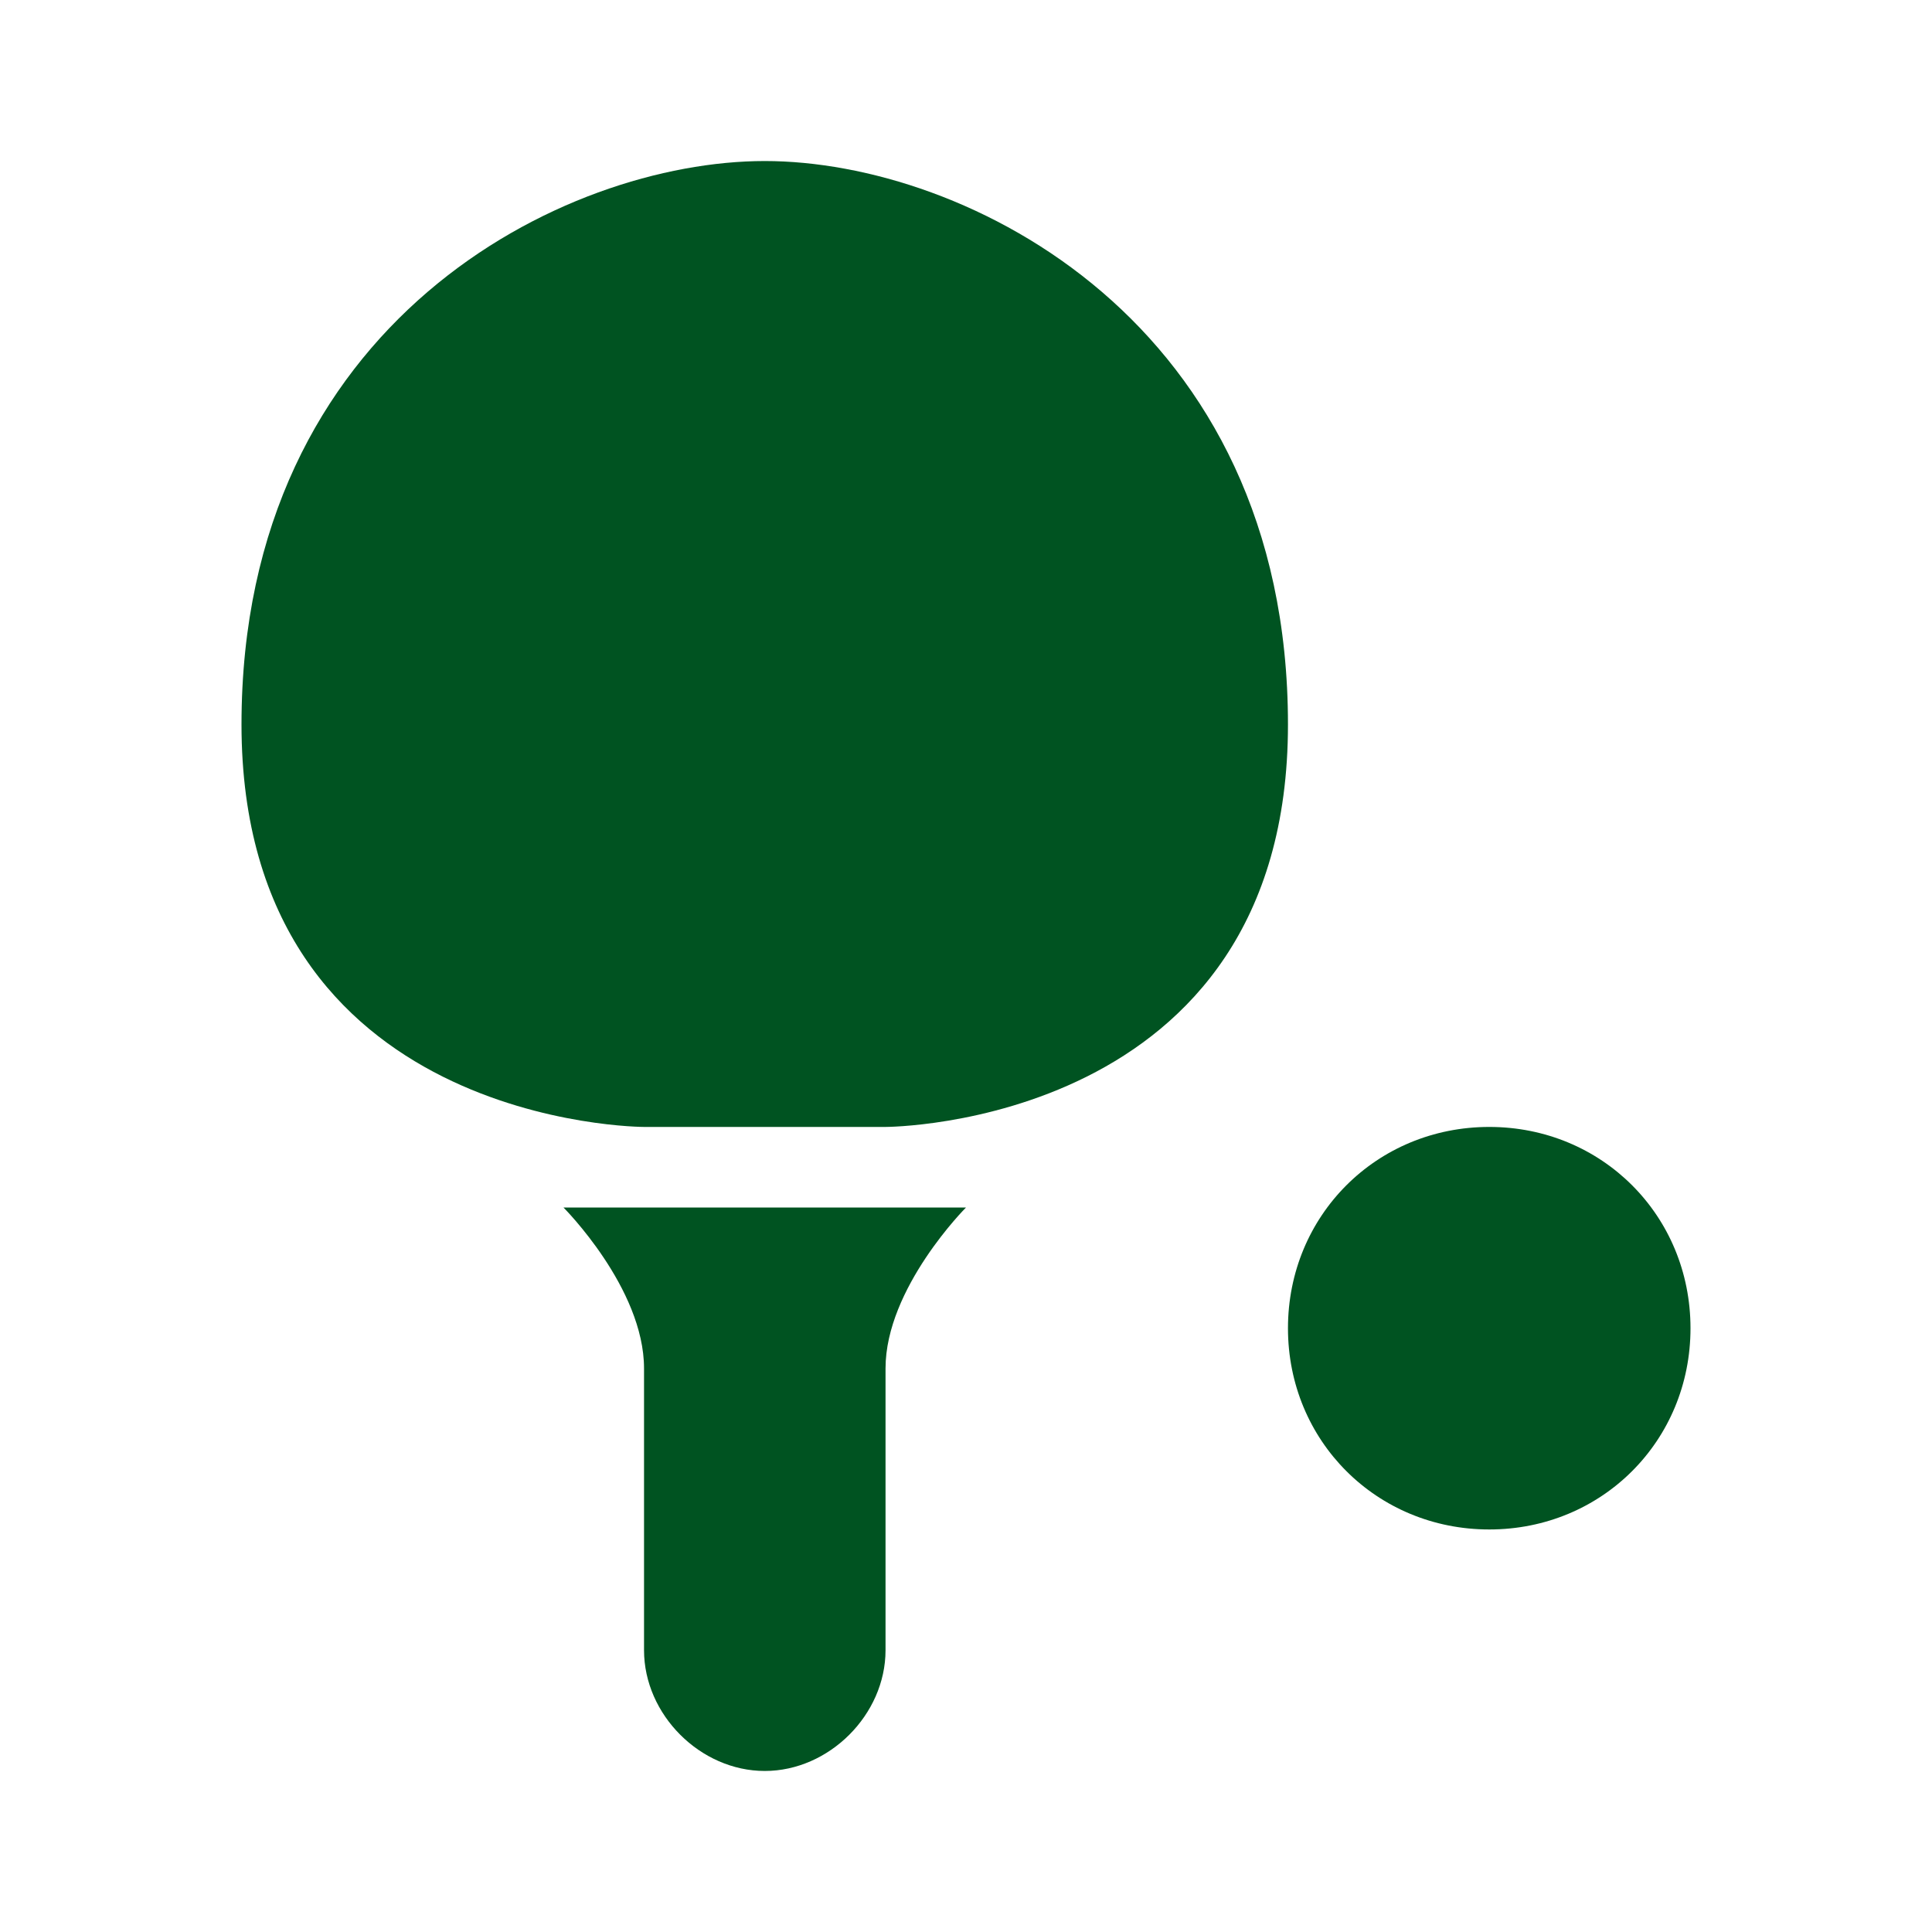 <svg width="20" height="20" viewBox="0 0 20 20" fill="none" xmlns="http://www.w3.org/2000/svg">
<g id="Frame">
<path id="Vector" d="M15.417 11.666C16.583 11.666 17.5 12.583 17.5 13.75C17.5 14.916 16.583 15.833 15.417 15.833C14.25 15.833 13.333 14.916 13.333 13.75C13.333 12.583 14.25 11.666 15.417 11.666ZM5.833 12.5C5.833 12.5 6.667 13.333 6.667 14.166V17.083C6.667 17.75 7.25 18.333 7.917 18.333C8.583 18.333 9.167 17.75 9.167 17.083V14.166C9.167 13.333 10 12.5 10 12.5H5.833ZM6.667 11.666H9.167C9.167 11.666 13.333 11.666 13.333 7.5C13.333 3.333 10 1.667 7.917 1.667C5.833 1.667 2.5 3.333 2.5 7.5C2.5 11.666 6.667 11.666 6.667 11.666Z" fill="#005321"/>
</g>
</svg>
